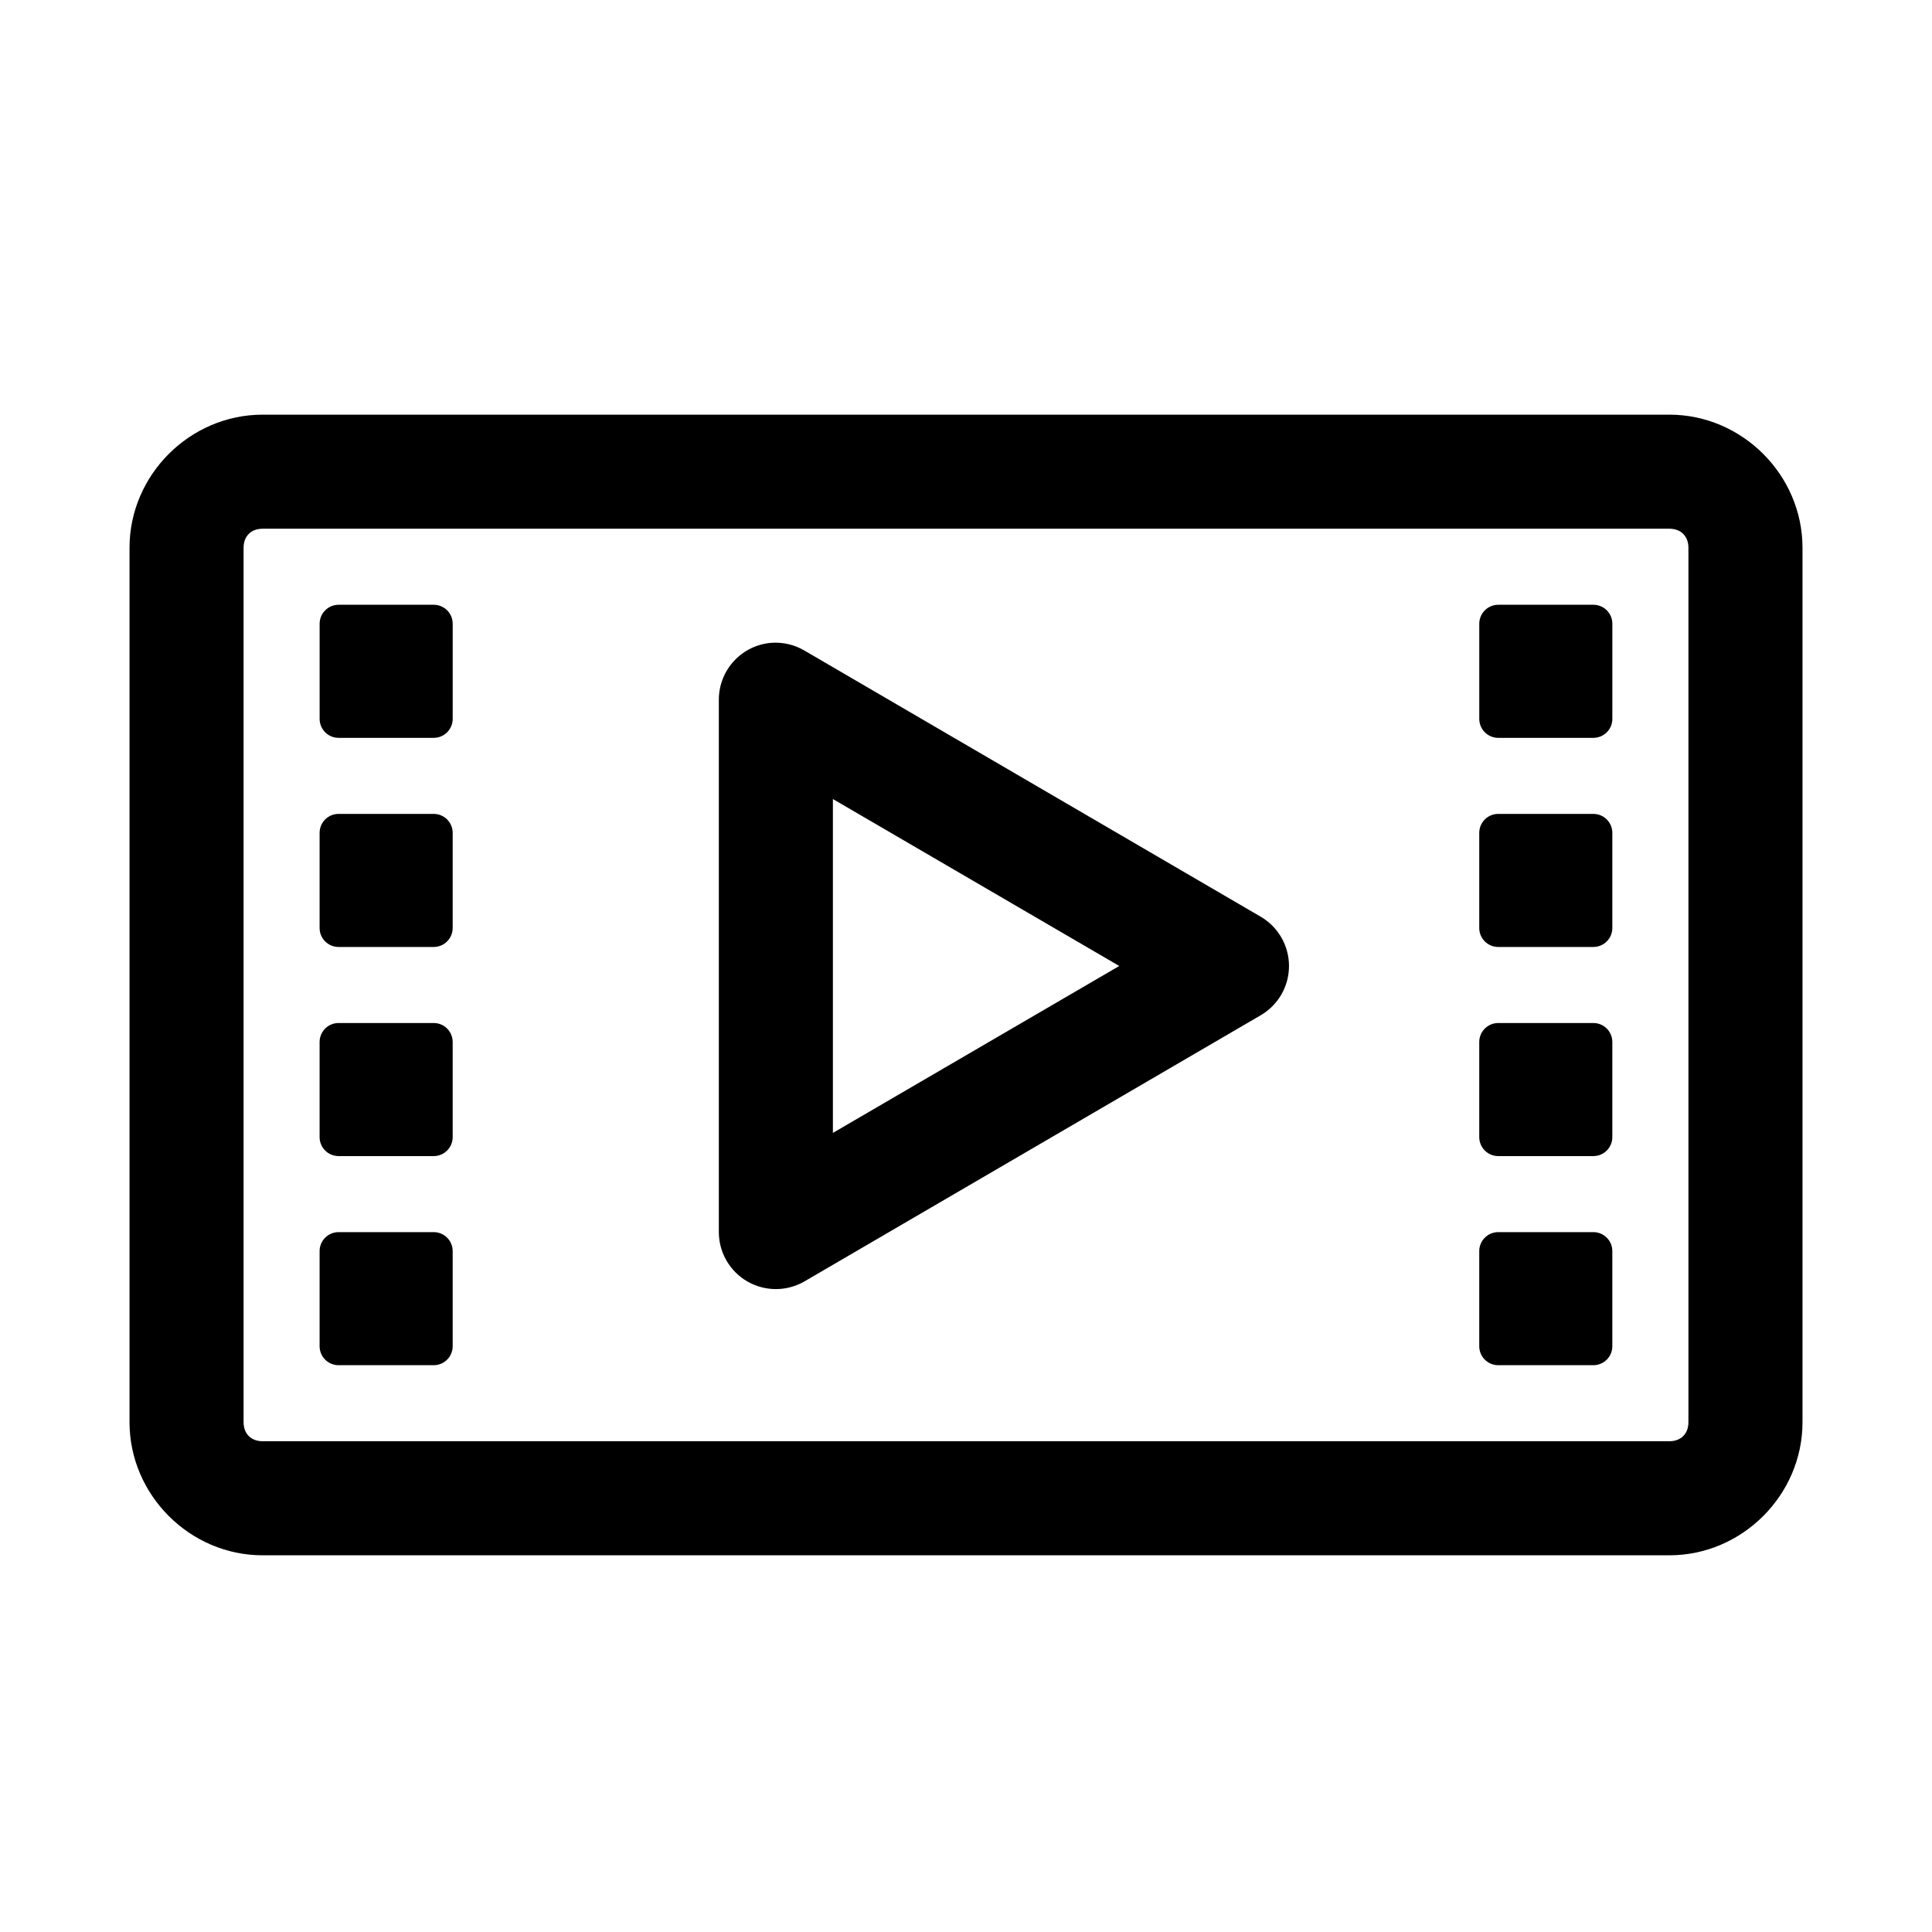 <?xml version="1.0" encoding="UTF-8"?>
<!-- Uploaded to: SVG Repo, www.svgrepo.com, Generator: SVG Repo Mixer Tools -->
<svg fill="#000000" width="800px" height="800px" version="1.1" viewBox="144 144 512 512" xmlns="http://www.w3.org/2000/svg">
 <path d="m213.59 253.89c-19.277 0-35.266 15.988-35.266 35.266v231.75c0 19.273 15.988 35.266 35.266 35.266h372.82c19.277 0 35.27-15.992 35.27-35.266v-231.75c0-19.277-15.992-35.266-35.27-35.266zm0 30.227h372.82c3.055 0 5.039 1.988 5.039 5.039v231.75c0 3.051-1.984 5.035-5.039 5.035h-372.82c-3.055 0-5.039-1.984-5.039-5.035v-231.75c0-3.051 1.984-5.039 5.039-5.039zm20.152 20.152c-2.793 0-5.039 2.25-5.039 5.039v25.191c0 2.789 2.246 5.039 5.039 5.039h25.191c2.789 0 5.035-2.25 5.035-5.039v-25.191c0-2.789-2.246-5.039-5.035-5.039zm307.32 0c-2.793 0-5.039 2.25-5.039 5.039v25.191c0 2.789 2.246 5.039 5.039 5.039h25.188c2.793 0 5.039-2.25 5.039-5.039v-25.191c0-2.789-2.246-5.039-5.039-5.039zm-192.55 10.078c-3.816 0.277-7.383 1.992-9.98 4.797-2.602 2.805-4.043 6.492-4.031 10.316v141.07c0.008 5.394 2.891 10.379 7.566 13.074 4.676 2.691 10.43 2.691 15.105-0.008l120.91-70.531c4.652-2.707 7.516-7.684 7.516-13.066 0-5.387-2.863-10.363-7.516-13.07l-120.91-70.531c-2.617-1.535-5.633-2.25-8.66-2.047zm16.215 41.406 75.887 44.242-75.887 44.238zm-130.99 3.938c-2.793 0-5.039 2.246-5.039 5.035v25.191c0 2.793 2.246 5.039 5.039 5.039h25.191c2.789 0 5.035-2.246 5.035-5.039v-25.191c0-2.789-2.246-5.035-5.035-5.035zm307.32 0c-2.793 0-5.039 2.246-5.039 5.035v25.191c0 2.793 2.246 5.039 5.039 5.039h25.188c2.793 0 5.039-2.246 5.039-5.039v-25.191c0-2.789-2.246-5.035-5.039-5.035zm-307.32 55.418c-2.793 0-5.039 2.246-5.039 5.039v25.188c0 2.793 2.246 5.039 5.039 5.039h25.191c2.789 0 5.035-2.246 5.035-5.039v-25.188c0-2.793-2.246-5.039-5.035-5.039zm307.32 0c-2.793 0-5.039 2.246-5.039 5.039v25.188c0 2.793 2.246 5.039 5.039 5.039h25.188c2.793 0 5.039-2.246 5.039-5.039v-25.188c0-2.793-2.246-5.039-5.039-5.039zm-307.32 55.418c-2.793 0-5.039 2.246-5.039 5.039v25.191c0 2.789 2.246 5.035 5.039 5.035h25.191c2.789 0 5.035-2.246 5.035-5.035v-25.191c0-2.793-2.246-5.039-5.035-5.039zm307.32 0c-2.793 0-5.039 2.246-5.039 5.039v25.191c0 2.789 2.246 5.035 5.039 5.035h25.188c2.793 0 5.039-2.246 5.039-5.035v-25.191c0-2.793-2.246-5.039-5.039-5.039z"/>
</svg>